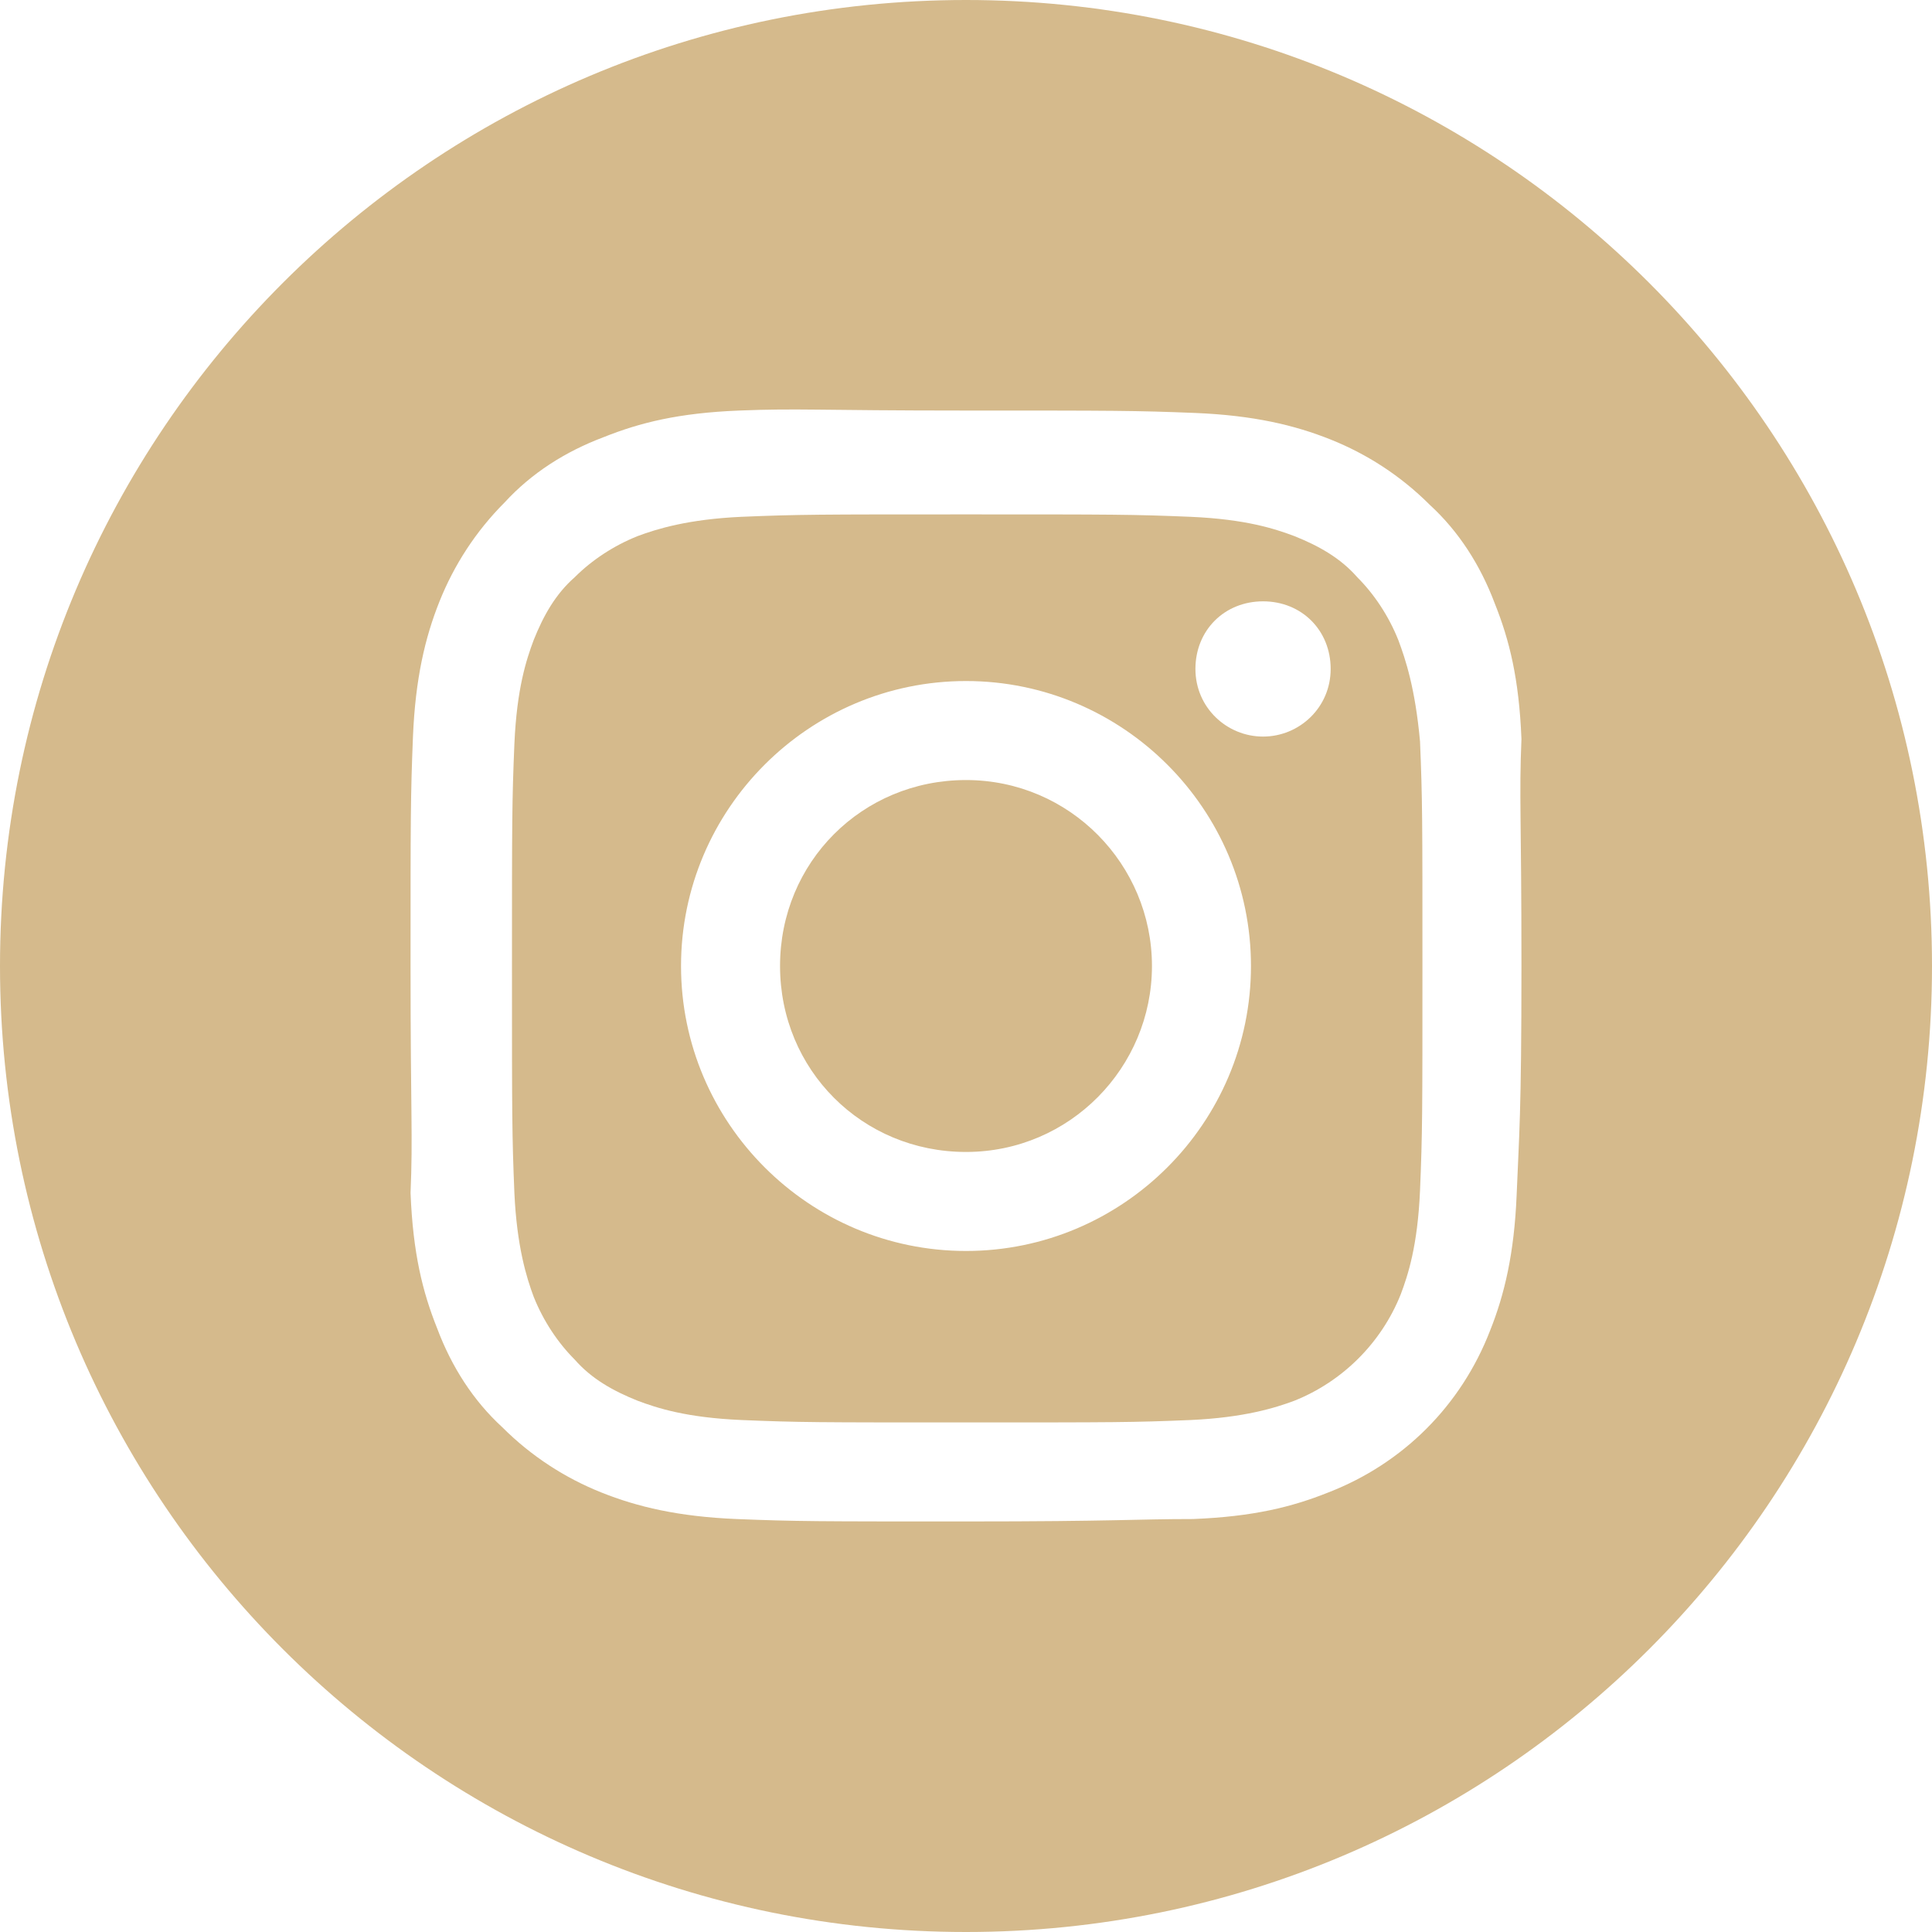 <?xml version="1.0" encoding="UTF-8"?> <!-- Generator: Adobe Illustrator 24.0.0, SVG Export Plug-In . SVG Version: 6.00 Build 0) --> <svg xmlns="http://www.w3.org/2000/svg" xmlns:xlink="http://www.w3.org/1999/xlink" id="Capa_1" x="0px" y="0px" viewBox="0 0 80 80" style="enable-background:new 0 0 80 80;" xml:space="preserve"> <style type="text/css"> .st0{fill:#D5BA8C;} </style> <g> <path class="st0" d="M47.7,40c0,4.2-3.4,7.7-7.7,7.7s-7.7-3.4-7.7-7.7s3.4-7.7,7.7-7.7S47.7,35.8,47.7,40z"></path> <path class="st0" d="M57.9,26.5c-0.4-1-1-1.9-1.7-2.6c-0.7-0.8-1.6-1.3-2.6-1.7c-0.8-0.3-2-0.7-4.3-0.8c-2.4-0.1-3.2-0.1-9.3-0.1 c-6.1,0-6.9,0-9.3,0.1c-2.2,0.1-3.5,0.5-4.3,0.8c-1,0.4-1.9,1-2.6,1.7c-0.8,0.7-1.3,1.6-1.7,2.6c-0.3,0.8-0.7,2-0.8,4.3 c-0.1,2.4-0.1,3.1-0.1,9.3c0,6.1,0,6.9,0.1,9.3c0.1,2.2,0.5,3.5,0.8,4.3c0.4,1,1,1.9,1.7,2.6c0.7,0.8,1.6,1.3,2.6,1.7 c0.8,0.3,2,0.7,4.3,0.8c2.4,0.1,3.1,0.1,9.3,0.1s6.9,0,9.3-0.1c2.2-0.1,3.5-0.5,4.3-0.8c2-0.8,3.6-2.4,4.4-4.4 c0.3-0.8,0.7-2,0.8-4.3c0.1-2.4,0.1-3.2,0.1-9.3c0-6.1,0-6.9-0.1-9.3C58.6,28.5,58.2,27.3,57.9,26.5z M40,51.8 c-6.5,0-11.8-5.3-11.8-11.8S33.5,28.2,40,28.2S51.8,33.5,51.8,40S46.5,51.8,40,51.8z M52.3,30.5c-1.5,0-2.8-1.2-2.8-2.8 s1.2-2.8,2.8-2.8s2.8,1.2,2.8,2.8S53.8,30.5,52.3,30.5z"></path> <path class="st0" d="M40,0C17.9,0,0,17.9,0,40s17.9,40,40,40s40-17.9,40-40S62.1,0,40,0z M62.8,49.5c-0.1,2.4-0.5,4.1-1.1,5.6 c-1.2,3.1-3.6,5.5-6.7,6.7c-1.5,0.6-3.1,1-5.6,1.1C47,62.9,46.2,63,40,63s-7,0-9.5-0.1c-2.4-0.1-4.1-0.5-5.6-1.1 c-1.5-0.6-2.9-1.5-4.1-2.7c-1.2-1.1-2.1-2.5-2.7-4.1c-0.6-1.5-1-3.1-1.1-5.6C17.1,47,17,46.2,17,40s0-7,0.1-9.5 c0.1-2.4,0.5-4.1,1.1-5.6c0.6-1.5,1.5-2.9,2.7-4.1c1.1-1.2,2.5-2.1,4.1-2.7c1.5-0.6,3.1-1,5.6-1.1S33.8,17,40,17s7,0,9.5,0.1 c2.4,0.1,4.1,0.5,5.6,1.1c1.5,0.6,2.9,1.5,4.1,2.7c1.2,1.1,2.1,2.5,2.7,4.1c0.6,1.5,1,3.1,1.1,5.6C62.9,33,63,33.8,63,40 S62.9,47,62.8,49.5z"></path> </g> </svg> 